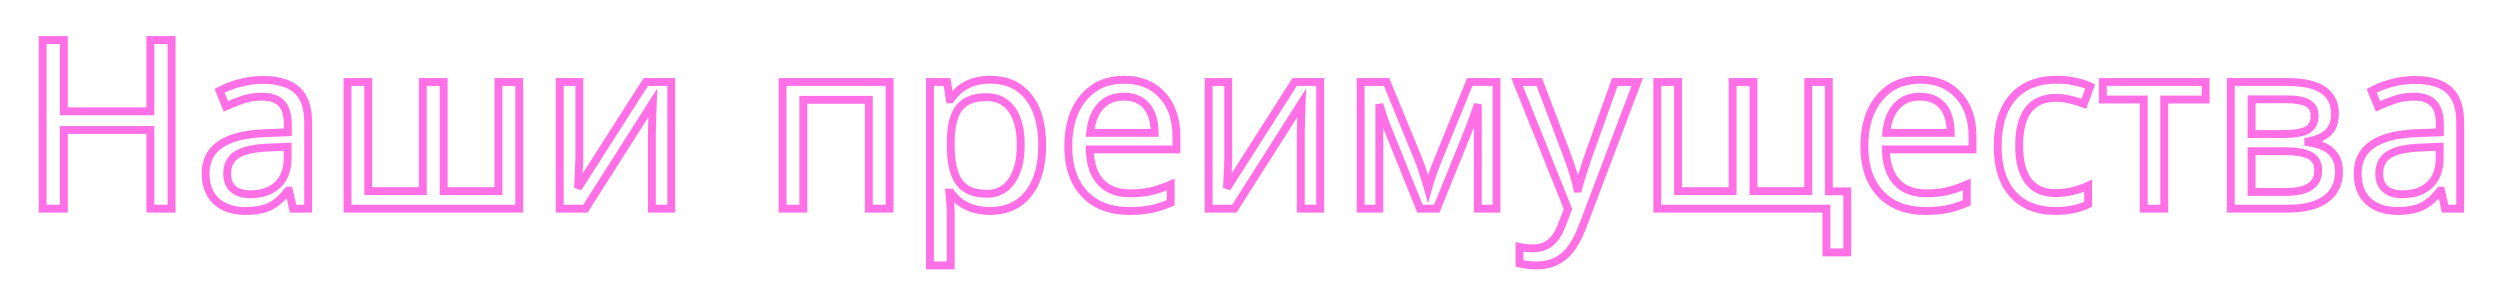 <?xml version="1.0" encoding="UTF-8"?> <svg xmlns="http://www.w3.org/2000/svg" width="635" height="78" viewBox="0 0 635 78" fill="none"> <g filter="url(#filter0_d_607_9)"> <path d="M43.584 53H38.193V33.02H16.221V53H10.83V10.168H16.221V28.273H38.193V10.168H43.584V53ZM74.434 53L73.408 48.43H73.174C71.572 50.441 69.971 51.809 68.369 52.531C66.787 53.234 64.785 53.586 62.363 53.586C59.199 53.586 56.719 52.756 54.922 51.096C53.125 49.435 52.227 47.092 52.227 44.065C52.227 37.541 57.373 34.123 67.666 33.81L73.115 33.605V31.701C73.115 29.26 72.588 27.463 71.533 26.311C70.478 25.139 68.789 24.553 66.465 24.553C64.766 24.553 63.154 24.807 61.631 25.314C60.127 25.822 58.711 26.389 57.383 27.014L55.772 23.059C57.393 22.199 59.16 21.525 61.074 21.037C62.988 20.549 64.883 20.305 66.758 20.305C70.644 20.305 73.535 21.164 75.43 22.883C77.324 24.602 78.272 27.336 78.272 31.086V53H74.434ZM63.565 49.338C66.514 49.338 68.828 48.547 70.508 46.965C72.207 45.363 73.057 43.098 73.057 40.168V37.268L68.311 37.473C64.619 37.609 61.924 38.195 60.225 39.23C58.545 40.266 57.705 41.897 57.705 44.123C57.705 45.803 58.213 47.092 59.228 47.99C60.264 48.889 61.709 49.338 63.565 49.338ZM112.695 48.547H126.611V20.832H131.885V53H88.262V20.832H93.535V48.547H107.393V20.832H112.695V48.547ZM147.148 20.832V40.461L146.914 46.145L146.797 47.785L164.023 20.832H170.498V53H165.576V34.045L165.664 29.973L165.811 26.105L148.701 53H142.168V20.832H147.148ZM204.043 53H198.77V20.832H225.957V53H220.684V25.344H204.043V53ZM251.445 53.586C247.129 53.586 243.809 52.033 241.484 48.928H241.133L241.25 50.129C241.406 51.652 241.484 53.01 241.484 54.201V67.414H236.211V20.832H240.547L241.25 25.227H241.484C242.734 23.469 244.18 22.199 245.82 21.418C247.461 20.637 249.355 20.246 251.504 20.246C255.684 20.246 258.926 21.701 261.23 24.611C263.555 27.502 264.717 31.584 264.717 36.857C264.717 42.111 263.555 46.213 261.23 49.162C258.906 52.111 255.645 53.586 251.445 53.586ZM250.566 24.67C247.383 24.67 245.078 25.568 243.652 27.365C242.246 29.162 241.523 31.984 241.484 35.832V36.857C241.484 41.213 242.207 44.367 243.652 46.32C245.098 48.254 247.441 49.221 250.684 49.221C253.379 49.221 255.479 48.127 256.982 45.94C258.506 43.752 259.268 40.705 259.268 36.799C259.268 32.873 258.506 29.875 256.982 27.805C255.479 25.715 253.34 24.67 250.566 24.67ZM286.807 53.586C281.982 53.586 278.193 52.131 275.439 49.221C272.705 46.291 271.338 42.268 271.338 37.15C271.338 31.994 272.617 27.893 275.176 24.846C277.734 21.779 281.191 20.246 285.547 20.246C289.59 20.246 292.812 21.555 295.215 24.172C297.617 26.77 298.818 30.295 298.818 34.748V37.941H276.787C276.885 41.594 277.812 44.367 279.57 46.262C281.328 48.156 283.818 49.103 287.041 49.103C288.76 49.103 290.391 48.957 291.934 48.664C293.477 48.352 295.283 47.756 297.354 46.877V51.506C295.576 52.268 293.906 52.805 292.344 53.117C290.781 53.43 288.936 53.586 286.807 53.586ZM285.488 24.553C282.969 24.553 280.977 25.363 279.512 26.984C278.047 28.605 277.178 30.861 276.904 33.752H293.281C293.242 30.744 292.549 28.459 291.201 26.896C289.854 25.334 287.949 24.553 285.488 24.553ZM311.973 20.832V40.461L311.738 46.145L311.621 47.785L328.848 20.832H335.322V53H330.4V34.045L330.488 29.973L330.635 26.105L313.525 53H306.992V20.832H311.973ZM362.715 47.961C363.301 45.832 364.043 43.635 364.941 41.369L373.32 20.832H380.117V53H375.371V26.486C374.688 28.615 373.887 30.852 372.969 33.195L364.941 53H360.664L352.637 33.078C352.246 32.141 351.855 31.115 351.465 30.002C351.094 28.889 350.723 27.717 350.352 26.486V53H345.605V20.832H352.197L360.312 40.578C361.035 42.414 361.836 44.875 362.715 47.961ZM385.332 20.832H390.986L397.93 39.143C399.395 43.127 400.293 46.047 400.625 47.902H400.859C401.035 47.18 401.436 45.832 402.061 43.859C402.686 41.867 403.213 40.275 403.643 39.084L410.176 20.832H415.859L402.002 57.453C400.654 61.008 399.053 63.557 397.197 65.1C395.342 66.643 393.047 67.414 390.312 67.414C388.848 67.414 387.393 67.248 385.947 66.916V62.727C386.924 62.961 388.096 63.078 389.463 63.078C391.143 63.078 392.568 62.609 393.74 61.672C394.912 60.754 395.869 59.328 396.611 57.395L398.281 53.117L385.332 20.832ZM445.391 48.547H459.307V20.832H464.521V48.605H469.209V64.103H463.906V53H420.957V20.832H426.23V48.547H440.088V20.832H445.391V48.547ZM489.014 53.586C484.189 53.586 480.4 52.131 477.646 49.221C474.912 46.291 473.545 42.268 473.545 37.15C473.545 31.994 474.824 27.893 477.383 24.846C479.941 21.779 483.398 20.246 487.754 20.246C491.797 20.246 495.02 21.555 497.422 24.172C499.824 26.77 501.025 30.295 501.025 34.748V37.941H478.994C479.092 41.594 480.02 44.367 481.777 46.262C483.535 48.156 486.025 49.103 489.248 49.103C490.967 49.103 492.598 48.957 494.141 48.664C495.684 48.352 497.49 47.756 499.561 46.877V51.506C497.783 52.268 496.113 52.805 494.551 53.117C492.988 53.43 491.143 53.586 489.014 53.586ZM487.695 24.553C485.176 24.553 483.184 25.363 481.719 26.984C480.254 28.605 479.385 30.861 479.111 33.752H495.488C495.449 30.744 494.756 28.459 493.408 26.896C492.061 25.334 490.156 24.553 487.695 24.553ZM522.09 53.586C517.461 53.586 513.857 52.17 511.279 49.338C508.701 46.486 507.412 42.404 507.412 37.092C507.412 31.701 508.711 27.551 511.309 24.641C513.926 21.711 517.646 20.246 522.471 20.246C524.033 20.246 525.576 20.412 527.1 20.744C528.643 21.057 529.912 21.467 530.908 21.975L529.297 26.369C526.582 25.354 524.268 24.846 522.354 24.846C519.111 24.846 516.719 25.871 515.176 27.922C513.633 29.953 512.861 32.99 512.861 37.033C512.861 40.92 513.633 43.898 515.176 45.969C516.719 48.02 519.004 49.045 522.031 49.045C524.863 49.045 527.646 48.42 530.381 47.17V51.857C528.154 53.01 525.391 53.586 522.09 53.586ZM560.234 25.285H549.717V53H544.502V25.285H534.131V20.832H560.234V25.285ZM593.076 28.947C593.076 31.018 592.49 32.6 591.318 33.693C590.146 34.768 588.477 35.5 586.309 35.891V36.154C589.023 36.525 590.996 37.336 592.227 38.586C593.477 39.816 594.102 41.477 594.102 43.566C594.102 46.613 592.979 48.947 590.732 50.568C588.506 52.19 585.293 53 581.094 53H566.621V20.832H581.035C589.062 20.832 593.076 23.537 593.076 28.947ZM588.828 43.273C588.828 41.477 588.125 40.217 586.719 39.494C585.312 38.772 583.252 38.41 580.537 38.41H571.895V48.752H580.654C586.104 48.752 588.828 46.926 588.828 43.273ZM587.92 29.416C587.92 27.912 587.334 26.838 586.162 26.193C585.01 25.549 583.262 25.227 580.918 25.227H571.895V34.045H579.951C582.822 34.045 584.863 33.693 586.074 32.99C587.305 32.268 587.92 31.076 587.92 29.416ZM621.055 53L620.029 48.43H619.795C618.193 50.441 616.592 51.809 614.99 52.531C613.408 53.234 611.406 53.586 608.984 53.586C605.82 53.586 603.34 52.756 601.543 51.096C599.746 49.435 598.848 47.092 598.848 44.065C598.848 37.541 603.994 34.123 614.287 33.81L619.736 33.605V31.701C619.736 29.26 619.209 27.463 618.154 26.311C617.1 25.139 615.41 24.553 613.086 24.553C611.387 24.553 609.775 24.807 608.252 25.314C606.748 25.822 605.332 26.389 604.004 27.014L602.393 23.059C604.014 22.199 605.781 21.525 607.695 21.037C609.609 20.549 611.504 20.305 613.379 20.305C617.266 20.305 620.156 21.164 622.051 22.883C623.945 24.602 624.893 27.336 624.893 31.086V53H621.055ZM610.186 49.338C613.135 49.338 615.449 48.547 617.129 46.965C618.828 45.363 619.678 43.098 619.678 40.168V37.268L614.932 37.473C611.24 37.609 608.545 38.195 606.846 39.23C605.166 40.266 604.326 41.897 604.326 44.123C604.326 45.803 604.834 47.092 605.85 47.99C606.885 48.889 608.33 49.338 610.186 49.338Z" fill="white"></path> <path d="M43.584 53V54H44.584V53H43.584ZM38.193 53H37.193V54H38.193V53ZM38.193 33.02H39.193V32.02H38.193V33.02ZM16.221 33.02V32.02H15.221V33.02H16.221ZM16.221 53V54H17.221V53H16.221ZM10.83 53H9.83V54H10.83V53ZM10.83 10.168V9.168H9.83V10.168H10.83ZM16.221 10.168H17.221V9.168H16.221V10.168ZM16.221 28.273H15.221V29.273H16.221V28.273ZM38.193 28.273V29.273H39.193V28.273H38.193ZM38.193 10.168V9.168H37.193V10.168H38.193ZM43.584 10.168H44.584V9.168H43.584V10.168ZM43.584 52H38.193V54H43.584V52ZM39.193 53V33.02H37.193V53H39.193ZM38.193 32.02H16.221V34.02H38.193V32.02ZM15.221 33.02V53H17.221V33.02H15.221ZM16.221 52H10.83V54H16.221V52ZM11.83 53V10.168H9.83V53H11.83ZM10.83 11.168H16.221V9.168H10.83V11.168ZM15.221 10.168V28.273H17.221V10.168H15.221ZM16.221 29.273H38.193V27.273H16.221V29.273ZM39.193 28.273V10.168H37.193V28.273H39.193ZM38.193 11.168H43.584V9.168H38.193V11.168ZM42.584 10.168V53H44.584V10.168H42.584ZM74.434 53L73.458 53.219L73.633 54H74.434V53ZM73.408 48.43L74.384 48.211L74.209 47.43H73.408V48.43ZM73.174 48.43V47.43H72.692L72.391 47.807L73.174 48.43ZM68.369 52.531L68.775 53.445L68.78 53.443L68.369 52.531ZM67.666 33.81L67.696 34.81L67.704 34.81L67.666 33.81ZM73.115 33.605L73.153 34.605L74.115 34.569V33.605H73.115ZM71.533 26.311L70.79 26.98L70.796 26.986L71.533 26.311ZM61.631 25.314L61.315 24.366L61.311 24.367L61.631 25.314ZM57.383 27.014L56.457 27.391L56.855 28.367L57.809 27.919L57.383 27.014ZM55.772 23.059L55.303 22.175L54.504 22.599L54.845 23.436L55.772 23.059ZM61.074 21.037L60.827 20.068L61.074 21.037ZM75.43 22.883L74.758 23.623L75.43 22.883ZM78.272 53V54H79.272V53H78.272ZM70.508 46.965L71.193 47.693L71.194 47.693L70.508 46.965ZM73.057 37.268H74.057V36.223L73.013 36.269L73.057 37.268ZM68.311 37.473L68.348 38.472L68.354 38.472L68.311 37.473ZM60.225 39.23L59.704 38.376L59.7 38.379L60.225 39.23ZM59.228 47.99L58.566 48.739L58.573 48.745L59.228 47.99ZM75.409 52.781L74.384 48.211L72.433 48.649L73.458 53.219L75.409 52.781ZM73.408 47.43H73.174V49.43H73.408V47.43ZM72.391 47.807C70.846 49.748 69.363 50.986 67.958 51.62L68.78 53.443C70.578 52.632 72.298 51.135 73.956 49.053L72.391 47.807ZM67.963 51.617C66.549 52.246 64.697 52.586 62.363 52.586V54.586C64.873 54.586 67.025 54.223 68.775 53.445L67.963 51.617ZM62.363 52.586C59.375 52.586 57.163 51.805 55.6 50.361L54.243 51.83C56.274 53.706 59.024 54.586 62.363 54.586V52.586ZM55.6 50.361C54.056 48.934 53.227 46.884 53.227 44.065H51.227C51.227 47.3 52.194 49.937 54.243 51.83L55.6 50.361ZM53.227 44.065C53.227 41.115 54.364 38.953 56.64 37.441C58.986 35.883 62.625 34.964 67.696 34.81L67.636 32.811C62.414 32.969 58.334 33.915 55.533 35.775C52.663 37.682 51.227 40.49 51.227 44.065H53.227ZM67.704 34.81L73.153 34.605L73.078 32.606L67.628 32.811L67.704 34.81ZM74.115 33.605V31.701H72.115V33.605H74.115ZM74.115 31.701C74.115 29.145 73.567 27.052 72.271 25.635L70.796 26.986C71.608 27.874 72.115 29.375 72.115 31.701H74.115ZM72.276 25.642C70.957 24.176 68.936 23.553 66.465 23.553V25.553C68.642 25.553 70 26.102 70.79 26.98L72.276 25.642ZM66.465 23.553C64.664 23.553 62.946 23.822 61.315 24.366L61.947 26.263C63.363 25.791 64.867 25.553 66.465 25.553V23.553ZM61.311 24.367C59.774 24.886 58.322 25.466 56.957 26.109L57.809 27.919C59.1 27.311 60.48 26.759 61.951 26.262L61.311 24.367ZM58.309 26.636L56.698 22.681L54.845 23.436L56.457 27.391L58.309 26.636ZM56.24 23.942C57.786 23.123 59.478 22.476 61.321 22.006L60.827 20.068C58.842 20.575 56.999 21.276 55.303 22.175L56.24 23.942ZM61.321 22.006C63.159 21.537 64.971 21.305 66.758 21.305V19.305C64.795 19.305 62.818 19.56 60.827 20.068L61.321 22.006ZM66.758 21.305C70.521 21.305 73.123 22.14 74.758 23.623L76.102 22.142C73.948 20.188 70.768 19.305 66.758 19.305V21.305ZM74.758 23.623C76.362 25.079 77.272 27.485 77.272 31.086H79.272C79.272 27.187 78.287 24.125 76.102 22.142L74.758 23.623ZM77.272 31.086V53H79.272V31.086H77.272ZM78.272 52H74.434V54H78.272V52ZM63.565 50.338C66.695 50.338 69.281 49.494 71.193 47.693L69.822 46.237C68.376 47.599 66.332 48.338 63.565 48.338V50.338ZM71.194 47.693C73.142 45.856 74.057 43.298 74.057 40.168H72.057C72.057 42.897 71.272 44.87 69.822 46.237L71.194 47.693ZM74.057 40.168V37.268H72.057V40.168H74.057ZM73.013 36.269L68.267 36.474L68.354 38.472L73.1 38.267L73.013 36.269ZM68.273 36.473C64.535 36.612 61.628 37.205 59.704 38.377L60.745 40.084C62.22 39.186 64.704 38.607 68.348 38.472L68.273 36.473ZM59.7 38.379C57.682 39.623 56.705 41.602 56.705 44.123H58.705C58.705 42.191 59.407 40.909 60.749 40.082L59.7 38.379ZM56.705 44.123C56.705 46.015 57.286 47.607 58.566 48.739L59.891 47.241C59.14 46.577 58.705 45.59 58.705 44.123H56.705ZM58.573 48.745C59.846 49.85 61.554 50.338 63.565 50.338V48.338C61.864 48.338 60.682 47.927 59.884 47.235L58.573 48.745ZM112.695 48.547H111.695V49.547H112.695V48.547ZM126.611 48.547V49.547H127.611V48.547H126.611ZM126.611 20.832V19.832H125.611V20.832H126.611ZM131.885 20.832H132.885V19.832H131.885V20.832ZM131.885 53V54H132.885V53H131.885ZM88.262 53H87.262V54H88.262V53ZM88.262 20.832V19.832H87.262V20.832H88.262ZM93.535 20.832H94.535V19.832H93.535V20.832ZM93.535 48.547H92.535V49.547H93.535V48.547ZM107.393 48.547V49.547H108.393V48.547H107.393ZM107.393 20.832V19.832H106.393V20.832H107.393ZM112.695 20.832H113.695V19.832H112.695V20.832ZM112.695 49.547H126.611V47.547H112.695V49.547ZM127.611 48.547V20.832H125.611V48.547H127.611ZM126.611 21.832H131.885V19.832H126.611V21.832ZM130.885 20.832V53H132.885V20.832H130.885ZM131.885 52H88.262V54H131.885V52ZM89.262 53V20.832H87.262V53H89.262ZM88.262 21.832H93.535V19.832H88.262V21.832ZM92.535 20.832V48.547H94.535V20.832H92.535ZM93.535 49.547H107.393V47.547H93.535V49.547ZM108.393 48.547V20.832H106.393V48.547H108.393ZM107.393 21.832H112.695V19.832H107.393V21.832ZM111.695 20.832V48.547H113.695V20.832H111.695ZM147.148 20.832H148.148V19.832H147.148V20.832ZM147.148 40.461L148.148 40.502L148.148 40.481V40.461H147.148ZM146.914 46.145L147.912 46.216L147.913 46.201L147.913 46.186L146.914 46.145ZM146.797 47.785L145.799 47.714L147.639 48.324L146.797 47.785ZM164.023 20.832V19.832H163.476L163.181 20.294L164.023 20.832ZM170.498 20.832H171.498V19.832H170.498V20.832ZM170.498 53V54H171.498V53H170.498ZM165.576 53H164.576V54H165.576V53ZM165.576 34.045L164.576 34.023L164.576 34.034V34.045H165.576ZM165.664 29.973L164.665 29.935L164.664 29.943L164.664 29.951L165.664 29.973ZM165.811 26.105L166.81 26.143L166.95 22.452L164.967 25.569L165.811 26.105ZM148.701 53V54H149.25L149.545 53.537L148.701 53ZM142.168 53H141.168V54H142.168V53ZM142.168 20.832V19.832H141.168V20.832H142.168ZM146.148 20.832V40.461H148.148V20.832H146.148ZM146.149 40.42L145.915 46.103L147.913 46.186L148.148 40.502L146.149 40.42ZM145.917 46.073L145.799 47.714L147.794 47.856L147.912 46.216L145.917 46.073ZM147.639 48.324L164.866 21.371L163.181 20.294L145.954 47.247L147.639 48.324ZM164.023 21.832H170.498V19.832H164.023V21.832ZM169.498 20.832V53H171.498V20.832H169.498ZM170.498 52H165.576V54H170.498V52ZM166.576 53V34.045H164.576V53H166.576ZM166.576 34.066L166.664 29.994L164.664 29.951L164.576 34.023L166.576 34.066ZM166.663 30.011L166.81 26.143L164.811 26.068L164.665 29.935L166.663 30.011ZM164.967 25.569L147.857 52.463L149.545 53.537L166.654 26.642L164.967 25.569ZM148.701 52H142.168V54H148.701V52ZM143.168 53V20.832H141.168V53H143.168ZM142.168 21.832H147.148V19.832H142.168V21.832ZM204.043 53V54H205.043V53H204.043ZM198.77 53H197.77V54H198.77V53ZM198.77 20.832V19.832H197.77V20.832H198.77ZM225.957 20.832H226.957V19.832H225.957V20.832ZM225.957 53V54H226.957V53H225.957ZM220.684 53H219.684V54H220.684V53ZM220.684 25.344H221.684V24.344H220.684V25.344ZM204.043 25.344V24.344H203.043V25.344H204.043ZM204.043 52H198.77V54H204.043V52ZM199.77 53V20.832H197.77V53H199.77ZM198.77 21.832H225.957V19.832H198.77V21.832ZM224.957 20.832V53H226.957V20.832H224.957ZM225.957 52H220.684V54H225.957V52ZM221.684 53V25.344H219.684V53H221.684ZM220.684 24.344H204.043V26.344H220.684V24.344ZM203.043 25.344V53H205.043V25.344H203.043ZM241.484 48.928L242.285 48.328L241.985 47.928H241.484V48.928ZM241.133 48.928V47.928H240.031L240.138 49.025L241.133 48.928ZM241.25 50.129L240.255 50.226L240.255 50.231L241.25 50.129ZM241.484 67.414V68.414H242.484V67.414H241.484ZM236.211 67.414H235.211V68.414H236.211V67.414ZM236.211 20.832V19.832H235.211V20.832H236.211ZM240.547 20.832L241.534 20.674L241.4 19.832H240.547V20.832ZM241.25 25.227L240.263 25.385L240.397 26.227H241.25V25.227ZM241.484 25.227V26.227H242L242.299 25.806L241.484 25.227ZM245.82 21.418L245.39 20.515L245.82 21.418ZM261.23 24.611L260.447 25.232L260.451 25.238L261.23 24.611ZM243.652 27.365L242.869 26.744L242.865 26.749L243.652 27.365ZM241.484 35.832L240.484 35.822V35.832H241.484ZM243.652 46.32L242.848 46.915L242.851 46.919L243.652 46.32ZM256.982 45.94L256.162 45.368L256.158 45.373L256.982 45.94ZM256.982 27.805L256.171 28.389L256.177 28.397L256.982 27.805ZM251.445 52.586C247.403 52.586 244.397 51.151 242.285 48.328L240.684 49.527C243.22 52.916 246.855 54.586 251.445 54.586V52.586ZM241.484 47.928H241.133V49.928H241.484V47.928ZM240.138 49.025L240.255 50.226L242.245 50.032L242.128 48.831L240.138 49.025ZM240.255 50.231C240.409 51.73 240.484 53.052 240.484 54.201H242.484C242.484 52.968 242.404 51.575 242.245 50.027L240.255 50.231ZM240.484 54.201V67.414H242.484V54.201H240.484ZM241.484 66.414H236.211V68.414H241.484V66.414ZM237.211 67.414V20.832H235.211V67.414H237.211ZM236.211 21.832H240.547V19.832H236.211V21.832ZM239.559 20.99L240.263 25.385L242.237 25.069L241.534 20.674L239.559 20.99ZM241.25 26.227H241.484V24.227H241.25V26.227ZM242.299 25.806C243.469 24.161 244.79 23.016 246.25 22.321L245.39 20.515C243.57 21.382 242 22.776 240.669 24.647L242.299 25.806ZM246.25 22.321C247.734 21.614 249.477 21.246 251.504 21.246V19.246C249.234 19.246 247.188 19.659 245.39 20.515L246.25 22.321ZM251.504 21.246C255.422 21.246 258.357 22.594 260.447 25.232L262.014 23.991C259.494 20.809 255.945 19.246 251.504 19.246V21.246ZM260.451 25.238C262.583 27.889 263.717 31.718 263.717 36.857H265.717C265.717 31.45 264.526 27.114 262.01 23.985L260.451 25.238ZM263.717 36.857C263.717 41.975 262.584 45.829 260.445 48.543L262.016 49.781C264.525 46.597 265.717 42.248 265.717 36.857H263.717ZM260.445 48.543C258.335 51.221 255.379 52.586 251.445 52.586V54.586C255.91 54.586 259.478 53.002 262.016 49.781L260.445 48.543ZM250.566 23.67C247.203 23.67 244.551 24.624 242.869 26.744L244.436 27.987C245.606 26.512 247.563 25.67 250.566 25.67V23.67ZM242.865 26.749C241.258 28.802 240.524 31.891 240.484 35.822L242.484 35.842C242.523 32.077 243.234 29.522 244.44 27.982L242.865 26.749ZM240.484 35.832V36.857H242.484V35.832H240.484ZM240.484 36.857C240.484 41.278 241.209 44.7 242.849 46.915L244.456 45.725C243.205 44.035 242.484 41.148 242.484 36.857H240.484ZM242.851 46.919C244.546 49.186 247.243 50.221 250.684 50.221V48.221C247.64 48.221 245.649 47.322 244.453 45.722L242.851 46.919ZM250.684 50.221C253.702 50.221 256.113 48.97 257.806 46.506L256.158 45.373C254.844 47.284 253.056 48.221 250.684 48.221V50.221ZM257.803 46.511C259.486 44.094 260.268 40.819 260.268 36.799H258.268C258.268 40.591 257.526 43.41 256.162 45.368L257.803 46.511ZM260.268 36.799C260.268 32.766 259.489 29.523 257.788 27.212L256.177 28.397C257.523 30.227 258.268 32.98 258.268 36.799H260.268ZM257.794 27.221C256.086 24.847 253.633 23.67 250.566 23.67V25.67C253.047 25.67 254.871 26.583 256.171 28.389L257.794 27.221ZM275.439 49.221L274.708 49.903L274.713 49.908L275.439 49.221ZM275.176 24.846L275.942 25.489L275.944 25.486L275.176 24.846ZM295.215 24.172L294.478 24.848L294.481 24.851L295.215 24.172ZM298.818 37.941V38.941H299.818V37.941H298.818ZM276.787 37.941V36.941H275.76L275.787 37.968L276.787 37.941ZM291.934 48.664L292.12 49.647L292.132 49.644L291.934 48.664ZM297.354 46.877H298.354V45.366L296.963 45.956L297.354 46.877ZM297.354 51.506L297.747 52.425L298.354 52.165V51.506H297.354ZM276.904 33.752L275.909 33.658L275.805 34.752H276.904V33.752ZM293.281 33.752V34.752H294.294L294.281 33.739L293.281 33.752ZM286.807 52.586C282.197 52.586 278.693 51.204 276.166 48.533L274.713 49.908C277.694 53.058 281.768 54.586 286.807 54.586V52.586ZM276.171 48.538C273.653 45.841 272.338 42.087 272.338 37.15H270.338C270.338 42.448 271.757 46.741 274.708 49.903L276.171 48.538ZM272.338 37.15C272.338 32.158 273.574 28.308 275.942 25.489L274.41 24.203C271.66 27.477 270.338 31.83 270.338 37.15H272.338ZM275.944 25.486C278.293 22.67 281.457 21.246 285.547 21.246V19.246C280.925 19.246 277.175 20.889 274.408 24.205L275.944 25.486ZM285.547 21.246C289.352 21.246 292.292 22.467 294.478 24.848L295.952 23.496C293.333 20.643 289.827 19.246 285.547 19.246V21.246ZM294.481 24.851C296.671 27.219 297.818 30.479 297.818 34.748H299.818C299.818 30.111 298.563 26.32 295.949 23.493L294.481 24.851ZM297.818 34.748V37.941H299.818V34.748H297.818ZM298.818 36.941H276.787V38.941H298.818V36.941ZM275.787 37.968C275.889 41.764 276.857 44.808 278.837 46.942L280.303 45.582C278.768 43.927 277.881 41.424 277.787 37.915L275.787 37.968ZM278.837 46.942C280.829 49.089 283.614 50.103 287.041 50.103V48.103C284.023 48.103 281.827 47.224 280.303 45.582L278.837 46.942ZM287.041 50.103C288.817 50.103 290.51 49.952 292.12 49.647L291.747 47.682C290.271 47.962 288.703 48.103 287.041 48.103V50.103ZM292.132 49.644C293.762 49.314 295.636 48.693 297.744 47.797L296.963 45.956C294.93 46.819 293.191 47.389 291.735 47.684L292.132 49.644ZM296.354 46.877V51.506H298.354V46.877H296.354ZM296.96 50.587C295.233 51.327 293.63 51.84 292.148 52.137L292.54 54.098C294.183 53.769 295.919 53.208 297.747 52.425L296.96 50.587ZM292.148 52.137C290.667 52.433 288.89 52.586 286.807 52.586V54.586C288.981 54.586 290.895 54.427 292.54 54.098L292.148 52.137ZM285.488 23.553C282.734 23.553 280.454 24.45 278.77 26.314L280.254 27.655C281.499 26.276 283.204 25.553 285.488 25.553V23.553ZM278.77 26.314C277.12 28.14 276.196 30.623 275.909 33.658L277.9 33.846C278.16 31.1 278.974 29.071 280.254 27.655L278.77 26.314ZM276.904 34.752H293.281V32.752H276.904V34.752ZM294.281 33.739C294.24 30.601 293.517 28.05 291.958 26.243L290.444 27.55C291.581 28.868 292.244 30.887 292.281 33.765L294.281 33.739ZM291.958 26.243C290.384 24.418 288.178 23.553 285.488 23.553V25.553C287.72 25.553 289.323 26.25 290.444 27.55L291.958 26.243ZM311.973 20.832H312.973V19.832H311.973V20.832ZM311.973 40.461L312.972 40.502L312.973 40.481V40.461H311.973ZM311.738 46.145L312.736 46.216L312.737 46.201L312.737 46.186L311.738 46.145ZM311.621 47.785L310.624 47.714L312.464 48.324L311.621 47.785ZM328.848 20.832V19.832H328.3L328.005 20.294L328.848 20.832ZM335.322 20.832H336.322V19.832H335.322V20.832ZM335.322 53V54H336.322V53H335.322ZM330.4 53H329.4V54H330.4V53ZM330.4 34.045L329.401 34.023L329.4 34.034V34.045H330.4ZM330.488 29.973L329.489 29.935L329.489 29.943L329.489 29.951L330.488 29.973ZM330.635 26.105L331.634 26.143L331.774 22.452L329.791 25.569L330.635 26.105ZM313.525 53V54H314.074L314.369 53.537L313.525 53ZM306.992 53H305.992V54H306.992V53ZM306.992 20.832V19.832H305.992V20.832H306.992ZM310.973 20.832V40.461H312.973V20.832H310.973ZM310.974 40.42L310.739 46.103L312.737 46.186L312.972 40.502L310.974 40.42ZM310.741 46.073L310.624 47.714L312.619 47.856L312.736 46.216L310.741 46.073ZM312.464 48.324L329.69 21.371L328.005 20.294L310.778 47.247L312.464 48.324ZM328.848 21.832H335.322V19.832H328.848V21.832ZM334.322 20.832V53H336.322V20.832H334.322ZM335.322 52H330.4V54H335.322V52ZM331.4 53V34.045H329.4V53H331.4ZM331.4 34.066L331.488 29.994L329.489 29.951L329.401 34.023L331.4 34.066ZM331.488 30.011L331.634 26.143L329.635 26.068L329.489 29.935L331.488 30.011ZM329.791 25.569L312.682 52.463L314.369 53.537L331.479 26.642L329.791 25.569ZM313.525 52H306.992V54H313.525V52ZM307.992 53V20.832H305.992V53H307.992ZM306.992 21.832H311.973V19.832H306.992V21.832ZM362.715 47.961L361.753 48.235L362.731 51.669L363.679 48.226L362.715 47.961ZM364.941 41.369L364.015 40.991L364.012 41.001L364.941 41.369ZM373.32 20.832V19.832H372.648L372.394 20.454L373.32 20.832ZM380.117 20.832H381.117V19.832H380.117V20.832ZM380.117 53V54H381.117V53H380.117ZM375.371 53H374.371V54H375.371V53ZM375.371 26.486H376.371L374.419 26.181L375.371 26.486ZM372.969 33.195L373.896 33.571L373.9 33.56L372.969 33.195ZM364.941 53V54H365.615L365.868 53.376L364.941 53ZM360.664 53L359.737 53.374L359.989 54H360.664V53ZM352.637 33.078L353.564 32.704L353.56 32.694L352.637 33.078ZM351.465 30.002L350.516 30.318L350.519 30.326L350.521 30.333L351.465 30.002ZM350.352 26.486L351.309 26.198L349.352 26.486H350.352ZM350.352 53V54H351.352V53H350.352ZM345.605 53H344.605V54H345.605V53ZM345.605 20.832V19.832H344.605V20.832H345.605ZM352.197 20.832L353.122 20.452L352.867 19.832H352.197V20.832ZM360.312 40.578L361.243 40.212L361.24 40.205L361.237 40.198L360.312 40.578ZM363.679 48.226C364.254 46.136 364.985 43.973 365.871 41.738L364.012 41.001C363.101 43.297 362.347 45.528 361.751 47.696L363.679 48.226ZM365.867 41.747L374.246 21.21L372.394 20.454L364.016 40.991L365.867 41.747ZM373.32 21.832H380.117V19.832H373.32V21.832ZM379.117 20.832V53H381.117V20.832H379.117ZM380.117 52H375.371V54H380.117V52ZM376.371 53V26.486H374.371V53H376.371ZM374.419 26.181C373.742 28.287 372.949 30.504 372.038 32.831L373.9 33.56C374.825 31.199 375.633 28.943 376.323 26.792L374.419 26.181ZM372.042 32.82L364.015 52.624L365.868 53.376L373.896 33.571L372.042 32.82ZM364.941 52H360.664V54H364.941V52ZM361.592 52.626L353.564 32.704L351.709 33.452L359.737 53.374L361.592 52.626ZM353.56 32.694C353.178 31.776 352.794 30.769 352.408 29.671L350.521 30.333C350.917 31.462 351.315 32.505 351.714 33.463L353.56 32.694ZM352.414 29.686C352.046 28.582 351.678 27.42 351.309 26.198L349.394 26.775C349.768 28.014 350.142 29.195 350.516 30.318L352.414 29.686ZM349.352 26.486V53H351.352V26.486H349.352ZM350.352 52H345.605V54H350.352V52ZM346.605 53V20.832H344.605V53H346.605ZM345.605 21.832H352.197V19.832H345.605V21.832ZM351.272 21.212L359.388 40.958L361.237 40.198L353.122 20.452L351.272 21.212ZM359.382 40.944C360.088 42.737 360.878 45.163 361.753 48.235L363.677 47.687C362.794 44.587 361.983 42.091 361.243 40.212L359.382 40.944ZM385.332 20.832V19.832H383.854L384.404 21.204L385.332 20.832ZM390.986 20.832L391.921 20.477L391.677 19.832H390.986V20.832ZM397.93 39.143L398.868 38.797L398.865 38.788L397.93 39.143ZM400.625 47.902L399.641 48.078L399.788 48.902H400.625V47.902ZM400.859 47.902V48.902H401.645L401.831 48.139L400.859 47.902ZM402.061 43.859L403.014 44.161L403.015 44.159L402.061 43.859ZM403.643 39.084L404.583 39.423L404.584 39.421L403.643 39.084ZM410.176 20.832V19.832H409.472L409.234 20.495L410.176 20.832ZM415.859 20.832L416.795 21.186L417.307 19.832H415.859V20.832ZM402.002 57.453L402.937 57.808L402.937 57.807L402.002 57.453ZM385.947 66.916H384.947V67.712L385.723 67.891L385.947 66.916ZM385.947 62.727L386.181 61.754L384.947 61.458V62.727H385.947ZM393.74 61.672L393.124 60.885L393.116 60.891L393.74 61.672ZM396.611 57.395L395.68 57.031L395.678 57.036L396.611 57.395ZM398.281 53.117L399.213 53.481L399.357 53.112L399.209 52.745L398.281 53.117ZM385.332 21.832H390.986V19.832H385.332V21.832ZM390.051 21.187L396.995 39.497L398.865 38.788L391.921 20.477L390.051 21.187ZM396.991 39.488C398.454 43.468 399.325 46.316 399.641 48.078L401.609 47.726C401.261 45.777 400.335 42.786 398.868 38.797L396.991 39.488ZM400.625 48.902H400.859V46.902H400.625V48.902ZM401.831 48.139C401.998 47.454 402.388 46.138 403.014 44.161L401.107 43.557C400.483 45.526 400.073 46.905 399.888 47.666L401.831 48.139ZM403.015 44.159C403.638 42.173 404.16 40.596 404.583 39.423L402.702 38.745C402.265 39.955 401.733 41.562 401.106 43.56L403.015 44.159ZM404.584 39.421L411.117 21.169L409.234 20.495L402.701 38.747L404.584 39.421ZM410.176 21.832H415.859V19.832H410.176V21.832ZM414.924 20.478L401.067 57.099L402.937 57.807L416.795 21.186L414.924 20.478ZM401.067 57.099C399.749 60.576 398.225 62.944 396.558 64.331L397.837 65.868C399.88 64.169 401.56 61.44 402.937 57.808L401.067 57.099ZM396.558 64.331C394.906 65.704 392.846 66.414 390.312 66.414V68.414C393.247 68.414 395.778 67.581 397.837 65.868L396.558 64.331ZM390.312 66.414C388.924 66.414 387.544 66.257 386.171 65.941L385.723 67.891C387.241 68.239 388.771 68.414 390.312 68.414V66.414ZM386.947 66.916V62.727H384.947V66.916H386.947ZM385.714 63.699C386.789 63.957 388.043 64.078 389.463 64.078V62.078C388.148 62.078 387.059 61.965 386.181 61.754L385.714 63.699ZM389.463 64.078C391.341 64.078 392.995 63.549 394.365 62.453L393.116 60.891C392.142 61.67 390.944 62.078 389.463 62.078V64.078ZM394.357 62.459C395.717 61.394 396.762 59.792 397.545 57.753L395.678 57.036C394.976 58.864 394.108 60.114 393.124 60.885L394.357 62.459ZM397.543 57.758L399.213 53.481L397.35 52.754L395.68 57.031L397.543 57.758ZM399.209 52.745L386.26 20.46L384.404 21.204L397.353 53.489L399.209 52.745ZM445.391 48.547H444.391V49.547H445.391V48.547ZM459.307 48.547V49.547H460.307V48.547H459.307ZM459.307 20.832V19.832H458.307V20.832H459.307ZM464.521 20.832H465.521V19.832H464.521V20.832ZM464.521 48.605H463.521V49.605H464.521V48.605ZM469.209 48.605H470.209V47.605H469.209V48.605ZM469.209 64.103V65.103H470.209V64.103H469.209ZM463.906 64.103H462.906V65.103H463.906V64.103ZM463.906 53H464.906V52H463.906V53ZM420.957 53H419.957V54H420.957V53ZM420.957 20.832V19.832H419.957V20.832H420.957ZM426.23 20.832H427.23V19.832H426.23V20.832ZM426.23 48.547H425.23V49.547H426.23V48.547ZM440.088 48.547V49.547H441.088V48.547H440.088ZM440.088 20.832V19.832H439.088V20.832H440.088ZM445.391 20.832H446.391V19.832H445.391V20.832ZM445.391 49.547H459.307V47.547H445.391V49.547ZM460.307 48.547V20.832H458.307V48.547H460.307ZM459.307 21.832H464.521V19.832H459.307V21.832ZM463.521 20.832V48.605H465.521V20.832H463.521ZM464.521 49.605H469.209V47.605H464.521V49.605ZM468.209 48.605V64.103H470.209V48.605H468.209ZM469.209 63.103H463.906V65.103H469.209V63.103ZM464.906 64.103V53H462.906V64.103H464.906ZM463.906 52H420.957V54H463.906V52ZM421.957 53V20.832H419.957V53H421.957ZM420.957 21.832H426.23V19.832H420.957V21.832ZM425.23 20.832V48.547H427.23V20.832H425.23ZM426.23 49.547H440.088V47.547H426.23V49.547ZM441.088 48.547V20.832H439.088V48.547H441.088ZM440.088 21.832H445.391V19.832H440.088V21.832ZM444.391 20.832V48.547H446.391V20.832H444.391ZM477.646 49.221L476.915 49.903L476.92 49.908L477.646 49.221ZM477.383 24.846L478.149 25.489L478.151 25.486L477.383 24.846ZM497.422 24.172L496.685 24.848L496.688 24.851L497.422 24.172ZM501.025 37.941V38.941H502.025V37.941H501.025ZM478.994 37.941V36.941H477.967L477.994 37.968L478.994 37.941ZM494.141 48.664L494.327 49.647L494.339 49.644L494.141 48.664ZM499.561 46.877H500.561V45.366L499.17 45.956L499.561 46.877ZM499.561 51.506L499.954 52.425L500.561 52.165V51.506H499.561ZM479.111 33.752L478.116 33.658L478.012 34.752H479.111V33.752ZM495.488 33.752V34.752H496.501L496.488 33.739L495.488 33.752ZM489.014 52.586C484.404 52.586 480.9 51.204 478.373 48.533L476.92 49.908C479.901 53.058 483.975 54.586 489.014 54.586V52.586ZM478.378 48.538C475.86 45.841 474.545 42.087 474.545 37.15H472.545C472.545 42.448 473.964 46.741 476.915 49.903L478.378 48.538ZM474.545 37.15C474.545 32.158 475.781 28.308 478.149 25.489L476.617 24.203C473.867 27.477 472.545 31.83 472.545 37.15H474.545ZM478.151 25.486C480.501 22.67 483.665 21.246 487.754 21.246V19.246C483.132 19.246 479.382 20.889 476.615 24.205L478.151 25.486ZM487.754 21.246C491.559 21.246 494.499 22.467 496.685 24.848L498.159 23.496C495.54 20.643 492.034 19.246 487.754 19.246V21.246ZM496.688 24.851C498.878 27.219 500.025 30.479 500.025 34.748H502.025C502.025 30.111 500.77 26.32 498.156 23.493L496.688 24.851ZM500.025 34.748V37.941H502.025V34.748H500.025ZM501.025 36.941H478.994V38.941H501.025V36.941ZM477.994 37.968C478.096 41.764 479.064 44.808 481.044 46.942L482.51 45.582C480.975 43.927 480.088 41.424 479.994 37.915L477.994 37.968ZM481.044 46.942C483.036 49.089 485.821 50.103 489.248 50.103V48.103C486.23 48.103 484.034 47.224 482.51 45.582L481.044 46.942ZM489.248 50.103C491.024 50.103 492.717 49.952 494.327 49.647L493.954 47.682C492.478 47.962 490.91 48.103 489.248 48.103V50.103ZM494.339 49.644C495.969 49.314 497.843 48.693 499.951 47.797L499.17 45.956C497.137 46.819 495.398 47.389 493.942 47.684L494.339 49.644ZM498.561 46.877V51.506H500.561V46.877H498.561ZM499.167 50.587C497.44 51.327 495.837 51.84 494.355 52.137L494.747 54.098C496.39 53.769 498.126 53.208 499.954 52.425L499.167 50.587ZM494.355 52.137C492.874 52.433 491.097 52.586 489.014 52.586V54.586C491.188 54.586 493.102 54.427 494.747 54.098L494.355 52.137ZM487.695 23.553C484.941 23.553 482.661 24.45 480.977 26.314L482.461 27.655C483.706 26.276 485.411 25.553 487.695 25.553V23.553ZM480.977 26.314C479.327 28.14 478.403 30.623 478.116 33.658L480.107 33.846C480.367 31.1 481.181 29.071 482.461 27.655L480.977 26.314ZM479.111 34.752H495.488V32.752H479.111V34.752ZM496.488 33.739C496.447 30.601 495.724 28.05 494.165 26.243L492.651 27.55C493.788 28.868 494.451 30.887 494.488 33.765L496.488 33.739ZM494.165 26.243C492.591 24.418 490.386 23.553 487.695 23.553V25.553C489.927 25.553 491.53 26.25 492.651 27.55L494.165 26.243ZM511.279 49.338L510.538 50.008L510.54 50.011L511.279 49.338ZM511.309 24.641L510.563 23.974L510.563 23.975L511.309 24.641ZM527.1 20.744L526.887 21.721L526.894 21.723L526.901 21.724L527.1 20.744ZM530.908 21.975L531.847 22.319L532.152 21.486L531.362 21.084L530.908 21.975ZM529.297 26.369L528.946 27.306L529.889 27.658L530.236 26.713L529.297 26.369ZM515.176 27.922L515.972 28.527L515.975 28.523L515.176 27.922ZM515.176 45.969L514.374 46.566L514.377 46.57L515.176 45.969ZM530.381 47.17H531.381V45.613L529.965 46.26L530.381 47.17ZM530.381 51.857L530.84 52.745L531.381 52.466V51.857H530.381ZM522.09 52.586C517.679 52.586 514.368 51.246 512.019 48.665L510.54 50.011C513.346 53.094 517.243 54.586 522.09 54.586V52.586ZM512.021 48.667C509.663 46.06 508.412 42.252 508.412 37.092H506.412C506.412 42.557 507.739 46.913 510.538 50.008L512.021 48.667ZM508.412 37.092C508.412 31.853 509.674 27.974 512.055 25.306L510.563 23.975C507.748 27.128 506.412 31.55 506.412 37.092H508.412ZM512.054 25.307C514.44 22.637 517.861 21.246 522.471 21.246V19.246C517.432 19.246 513.412 20.785 510.563 23.974L512.054 25.307ZM522.471 21.246C523.962 21.246 525.433 21.404 526.887 21.721L527.313 19.767C525.719 19.42 524.105 19.246 522.471 19.246V21.246ZM526.901 21.724C528.388 22.025 529.564 22.412 530.454 22.866L531.362 21.084C530.26 20.522 528.897 20.088 527.298 19.764L526.901 21.724ZM529.969 21.63L528.358 26.025L530.236 26.713L531.847 22.319L529.969 21.63ZM529.647 25.433C526.872 24.394 524.432 23.846 522.354 23.846V25.846C524.103 25.846 526.292 26.313 528.946 27.306L529.647 25.433ZM522.354 23.846C518.888 23.846 516.157 24.954 514.377 27.321L515.975 28.523C517.28 26.788 519.334 25.846 522.354 25.846V23.846ZM514.379 27.317C512.647 29.598 511.861 32.891 511.861 37.033H513.861C513.861 33.09 514.619 30.308 515.972 28.527L514.379 27.317ZM511.861 37.033C511.861 41.032 512.652 44.256 514.374 46.566L515.978 45.371C514.614 43.541 513.861 40.808 513.861 37.033H511.861ZM514.377 46.57C516.144 48.919 518.753 50.045 522.031 50.045V48.045C519.254 48.045 517.294 47.12 515.975 45.367L514.377 46.57ZM522.031 50.045C525.016 50.045 527.94 49.385 530.797 48.079L529.965 46.26C527.353 47.455 524.711 48.045 522.031 48.045V50.045ZM529.381 47.17V51.857H531.381V47.17H529.381ZM529.921 50.969C527.874 52.029 525.279 52.586 522.09 52.586V54.586C525.502 54.586 528.434 53.991 530.84 52.745L529.921 50.969ZM560.234 25.285V26.285H561.234V25.285H560.234ZM549.717 25.285V24.285H548.717V25.285H549.717ZM549.717 53V54H550.717V53H549.717ZM544.502 53H543.502V54H544.502V53ZM544.502 25.285H545.502V24.285H544.502V25.285ZM534.131 25.285H533.131V26.285H534.131V25.285ZM534.131 20.832V19.832H533.131V20.832H534.131ZM560.234 20.832H561.234V19.832H560.234V20.832ZM560.234 24.285H549.717V26.285H560.234V24.285ZM548.717 25.285V53H550.717V25.285H548.717ZM549.717 52H544.502V54H549.717V52ZM545.502 53V25.285H543.502V53H545.502ZM544.502 24.285H534.131V26.285H544.502V24.285ZM535.131 25.285V20.832H533.131V25.285H535.131ZM534.131 21.832H560.234V19.832H534.131V21.832ZM559.234 20.832V25.285H561.234V20.832H559.234ZM591.318 33.693L591.994 34.431L592.001 34.424L591.318 33.693ZM586.309 35.891L586.131 34.907L585.309 35.055V35.891H586.309ZM586.309 36.154H585.309V37.027L586.173 37.145L586.309 36.154ZM592.227 38.586L591.514 39.288L591.519 39.293L591.525 39.299L592.227 38.586ZM590.732 50.568L590.147 49.758L590.144 49.76L590.732 50.568ZM566.621 53H565.621V54H566.621V53ZM566.621 20.832V19.832H565.621V20.832H566.621ZM571.895 38.41V37.41H570.895V38.41H571.895ZM571.895 48.752H570.895V49.752H571.895V48.752ZM586.162 26.193L585.674 27.066L585.68 27.07L586.162 26.193ZM571.895 25.227V24.227H570.895V25.227H571.895ZM571.895 34.045H570.895V35.045H571.895V34.045ZM586.074 32.99L586.576 33.855L586.581 33.852L586.074 32.99ZM592.076 28.947C592.076 30.826 591.55 32.109 590.636 32.962L592.001 34.424C593.43 33.09 594.076 31.209 594.076 28.947H592.076ZM590.643 32.956C589.654 33.862 588.182 34.537 586.131 34.907L586.486 36.875C588.771 36.463 590.639 35.673 591.994 34.431L590.643 32.956ZM585.309 35.891V36.154H587.309V35.891H585.309ZM586.173 37.145C588.784 37.502 590.504 38.262 591.514 39.288L592.939 37.884C591.488 36.41 589.262 35.549 586.444 35.163L586.173 37.145ZM591.525 39.299C592.548 40.306 593.102 41.689 593.102 43.566H595.102C595.102 41.264 594.405 39.327 592.928 37.873L591.525 39.299ZM593.102 43.566C593.102 46.329 592.104 48.345 590.147 49.758L591.318 51.379C593.853 49.549 595.102 46.897 595.102 43.566H593.102ZM590.144 49.76C588.157 51.207 585.186 52 581.094 52V54C585.4 54 588.855 53.172 591.321 51.377L590.144 49.76ZM581.094 52H566.621V54H581.094V52ZM567.621 53V20.832H565.621V53H567.621ZM566.621 21.832H581.035V19.832H566.621V21.832ZM581.035 21.832C584.968 21.832 587.742 22.5 589.507 23.69C591.202 24.832 592.076 26.529 592.076 28.947H594.076C594.076 25.956 592.943 23.594 590.625 22.032C588.376 20.516 585.13 19.832 581.035 19.832V21.832ZM589.828 43.273C589.828 42.246 589.627 41.305 589.174 40.494C588.717 39.675 588.037 39.047 587.176 38.605L586.262 40.384C586.807 40.664 587.181 41.027 587.428 41.468C587.678 41.917 587.828 42.504 587.828 43.273H589.828ZM587.176 38.605C585.561 37.775 583.312 37.41 580.537 37.41V39.41C583.192 39.41 585.064 39.768 586.262 40.384L587.176 38.605ZM580.537 37.41H571.895V39.41H580.537V37.41ZM570.895 38.41V48.752H572.895V38.41H570.895ZM571.895 49.752H580.654V47.752H571.895V49.752ZM580.654 49.752C583.459 49.752 585.738 49.288 587.341 48.213C589.016 47.091 589.828 45.389 589.828 43.273H587.828C587.828 44.811 587.278 45.848 586.228 46.552C585.107 47.303 583.299 47.752 580.654 47.752V49.752ZM588.92 29.416C588.92 27.603 588.181 26.163 586.644 25.317L585.68 27.07C586.487 27.513 586.92 28.222 586.92 29.416H588.92ZM586.65 25.321C585.274 24.551 583.319 24.227 580.918 24.227V26.227C583.205 26.227 584.746 26.547 585.674 27.066L586.65 25.321ZM580.918 24.227H571.895V26.227H580.918V24.227ZM570.895 25.227V34.045H572.895V25.227H570.895ZM571.895 35.045H579.951V33.045H571.895V35.045ZM579.951 35.045C582.849 35.045 585.122 34.7 586.576 33.855L585.572 32.125C584.605 32.687 582.795 33.045 579.951 33.045V35.045ZM586.581 33.852C588.172 32.918 588.92 31.362 588.92 29.416H586.92C586.92 30.79 586.437 31.617 585.568 32.128L586.581 33.852ZM621.055 53L620.079 53.219L620.254 54H621.055V53ZM620.029 48.43L621.005 48.211L620.83 47.43H620.029V48.43ZM619.795 48.43V47.43H619.313L619.013 47.807L619.795 48.43ZM614.99 52.531L615.396 53.445L615.402 53.443L614.99 52.531ZM614.287 33.81L614.317 34.81L614.325 34.81L614.287 33.81ZM619.736 33.605L619.774 34.605L620.736 34.569V33.605H619.736ZM618.154 26.311L617.411 26.98L617.417 26.986L618.154 26.311ZM608.252 25.314L607.936 24.366L607.932 24.367L608.252 25.314ZM604.004 27.014L603.078 27.391L603.476 28.367L604.43 27.919L604.004 27.014ZM602.393 23.059L601.924 22.175L601.125 22.599L601.466 23.436L602.393 23.059ZM607.695 21.037L607.448 20.068L607.695 21.037ZM622.051 22.883L621.379 23.623L622.051 22.883ZM624.893 53V54H625.893V53H624.893ZM617.129 46.965L617.815 47.693L617.815 47.693L617.129 46.965ZM619.678 37.268H620.678V36.223L619.635 36.269L619.678 37.268ZM614.932 37.473L614.969 38.472L614.975 38.472L614.932 37.473ZM606.846 39.23L606.325 38.376L606.321 38.379L606.846 39.23ZM605.85 47.99L605.187 48.739L605.194 48.745L605.85 47.99ZM622.03 52.781L621.005 48.211L619.054 48.649L620.079 53.219L622.03 52.781ZM620.029 47.43H619.795V49.43H620.029V47.43ZM619.013 47.807C617.468 49.748 615.984 50.986 614.579 51.62L615.402 53.443C617.199 52.632 618.919 51.135 620.577 49.053L619.013 47.807ZM614.584 51.617C613.17 52.246 611.318 52.586 608.984 52.586V54.586C611.494 54.586 613.646 54.223 615.396 53.445L614.584 51.617ZM608.984 52.586C605.996 52.586 603.784 51.805 602.222 50.361L600.864 51.83C602.895 53.706 605.645 54.586 608.984 54.586V52.586ZM602.222 50.361C600.677 48.934 599.848 46.884 599.848 44.065H597.848C597.848 47.3 598.816 49.937 600.864 51.83L602.222 50.361ZM599.848 44.065C599.848 41.115 600.985 38.953 603.261 37.441C605.607 35.883 609.246 34.964 614.317 34.81L614.257 32.811C609.035 32.969 604.955 33.915 602.154 35.775C599.284 37.682 597.848 40.49 597.848 44.065H599.848ZM614.325 34.81L619.774 34.605L619.699 32.606L614.25 32.811L614.325 34.81ZM620.736 33.605V31.701H618.736V33.605H620.736ZM620.736 31.701C620.736 29.145 620.189 27.052 618.892 25.635L617.417 26.986C618.229 27.874 618.736 29.375 618.736 31.701H620.736ZM618.898 25.642C617.578 24.176 615.558 23.553 613.086 23.553V25.553C615.263 25.553 616.621 26.102 617.411 26.98L618.898 25.642ZM613.086 23.553C611.286 23.553 609.567 23.822 607.936 24.366L608.568 26.263C609.984 25.791 611.488 25.553 613.086 25.553V23.553ZM607.932 24.367C606.395 24.886 604.943 25.466 603.578 26.109L604.43 27.919C605.721 27.311 607.101 26.759 608.572 26.262L607.932 24.367ZM604.93 26.636L603.319 22.681L601.466 23.436L603.078 27.391L604.93 26.636ZM602.861 23.942C604.407 23.123 606.099 22.476 607.942 22.006L607.448 20.068C605.463 20.575 603.621 21.276 601.924 22.175L602.861 23.942ZM607.942 22.006C609.78 21.537 611.592 21.305 613.379 21.305V19.305C611.416 19.305 609.439 19.56 607.448 20.068L607.942 22.006ZM613.379 21.305C617.142 21.305 619.744 22.14 621.379 23.623L622.723 22.142C620.569 20.188 617.389 19.305 613.379 19.305V21.305ZM621.379 23.623C622.983 25.079 623.893 27.485 623.893 31.086H625.893C625.893 27.187 624.908 24.125 622.723 22.142L621.379 23.623ZM623.893 31.086V53H625.893V31.086H623.893ZM624.893 52H621.055V54H624.893V52ZM610.186 50.338C613.316 50.338 615.902 49.494 617.815 47.693L616.443 46.237C614.997 47.599 612.954 48.338 610.186 48.338V50.338ZM617.815 47.693C619.763 45.856 620.678 43.298 620.678 40.168H618.678C618.678 42.897 617.893 44.87 616.443 46.237L617.815 47.693ZM620.678 40.168V37.268H618.678V40.168H620.678ZM619.635 36.269L614.888 36.474L614.975 38.472L619.721 38.267L619.635 36.269ZM614.895 36.473C611.156 36.612 608.249 37.205 606.325 38.377L607.366 40.084C608.841 39.186 611.325 38.607 614.969 38.472L614.895 36.473ZM606.321 38.379C604.303 39.623 603.326 41.602 603.326 44.123H605.326C605.326 42.191 606.029 40.909 607.37 40.082L606.321 38.379ZM603.326 44.123C603.326 46.015 603.907 47.607 605.187 48.739L606.512 47.241C605.761 46.577 605.326 45.59 605.326 44.123H603.326ZM605.194 48.745C606.467 49.85 608.175 50.338 610.186 50.338V48.338C608.485 48.338 607.303 47.927 606.505 47.235L605.194 48.745Z" fill="#FF6FE6"></path> </g> <defs> <filter id="filter0_d_607_9" x="0.83" y="0.168" width="634.062" height="77.246" filterUnits="userSpaceOnUse" color-interpolation-filters="sRGB"> <feFlood flood-opacity="0" result="BackgroundImageFix"></feFlood> <feColorMatrix in="SourceAlpha" type="matrix" values="0 0 0 0 0 0 0 0 0 0 0 0 0 0 0 0 0 0 127 0" result="hardAlpha"></feColorMatrix> <feOffset></feOffset> <feGaussianBlur stdDeviation="5"></feGaussianBlur> <feColorMatrix type="matrix" values="0 0 0 0 0.904 0 0 0 0 0.016 0 0 0 0 0.869 0 0 0 1 0"></feColorMatrix> <feBlend mode="normal" in2="BackgroundImageFix" result="effect1_dropShadow_607_9"></feBlend> <feBlend mode="normal" in="SourceGraphic" in2="effect1_dropShadow_607_9" result="shape"></feBlend> </filter> </defs> </svg> 